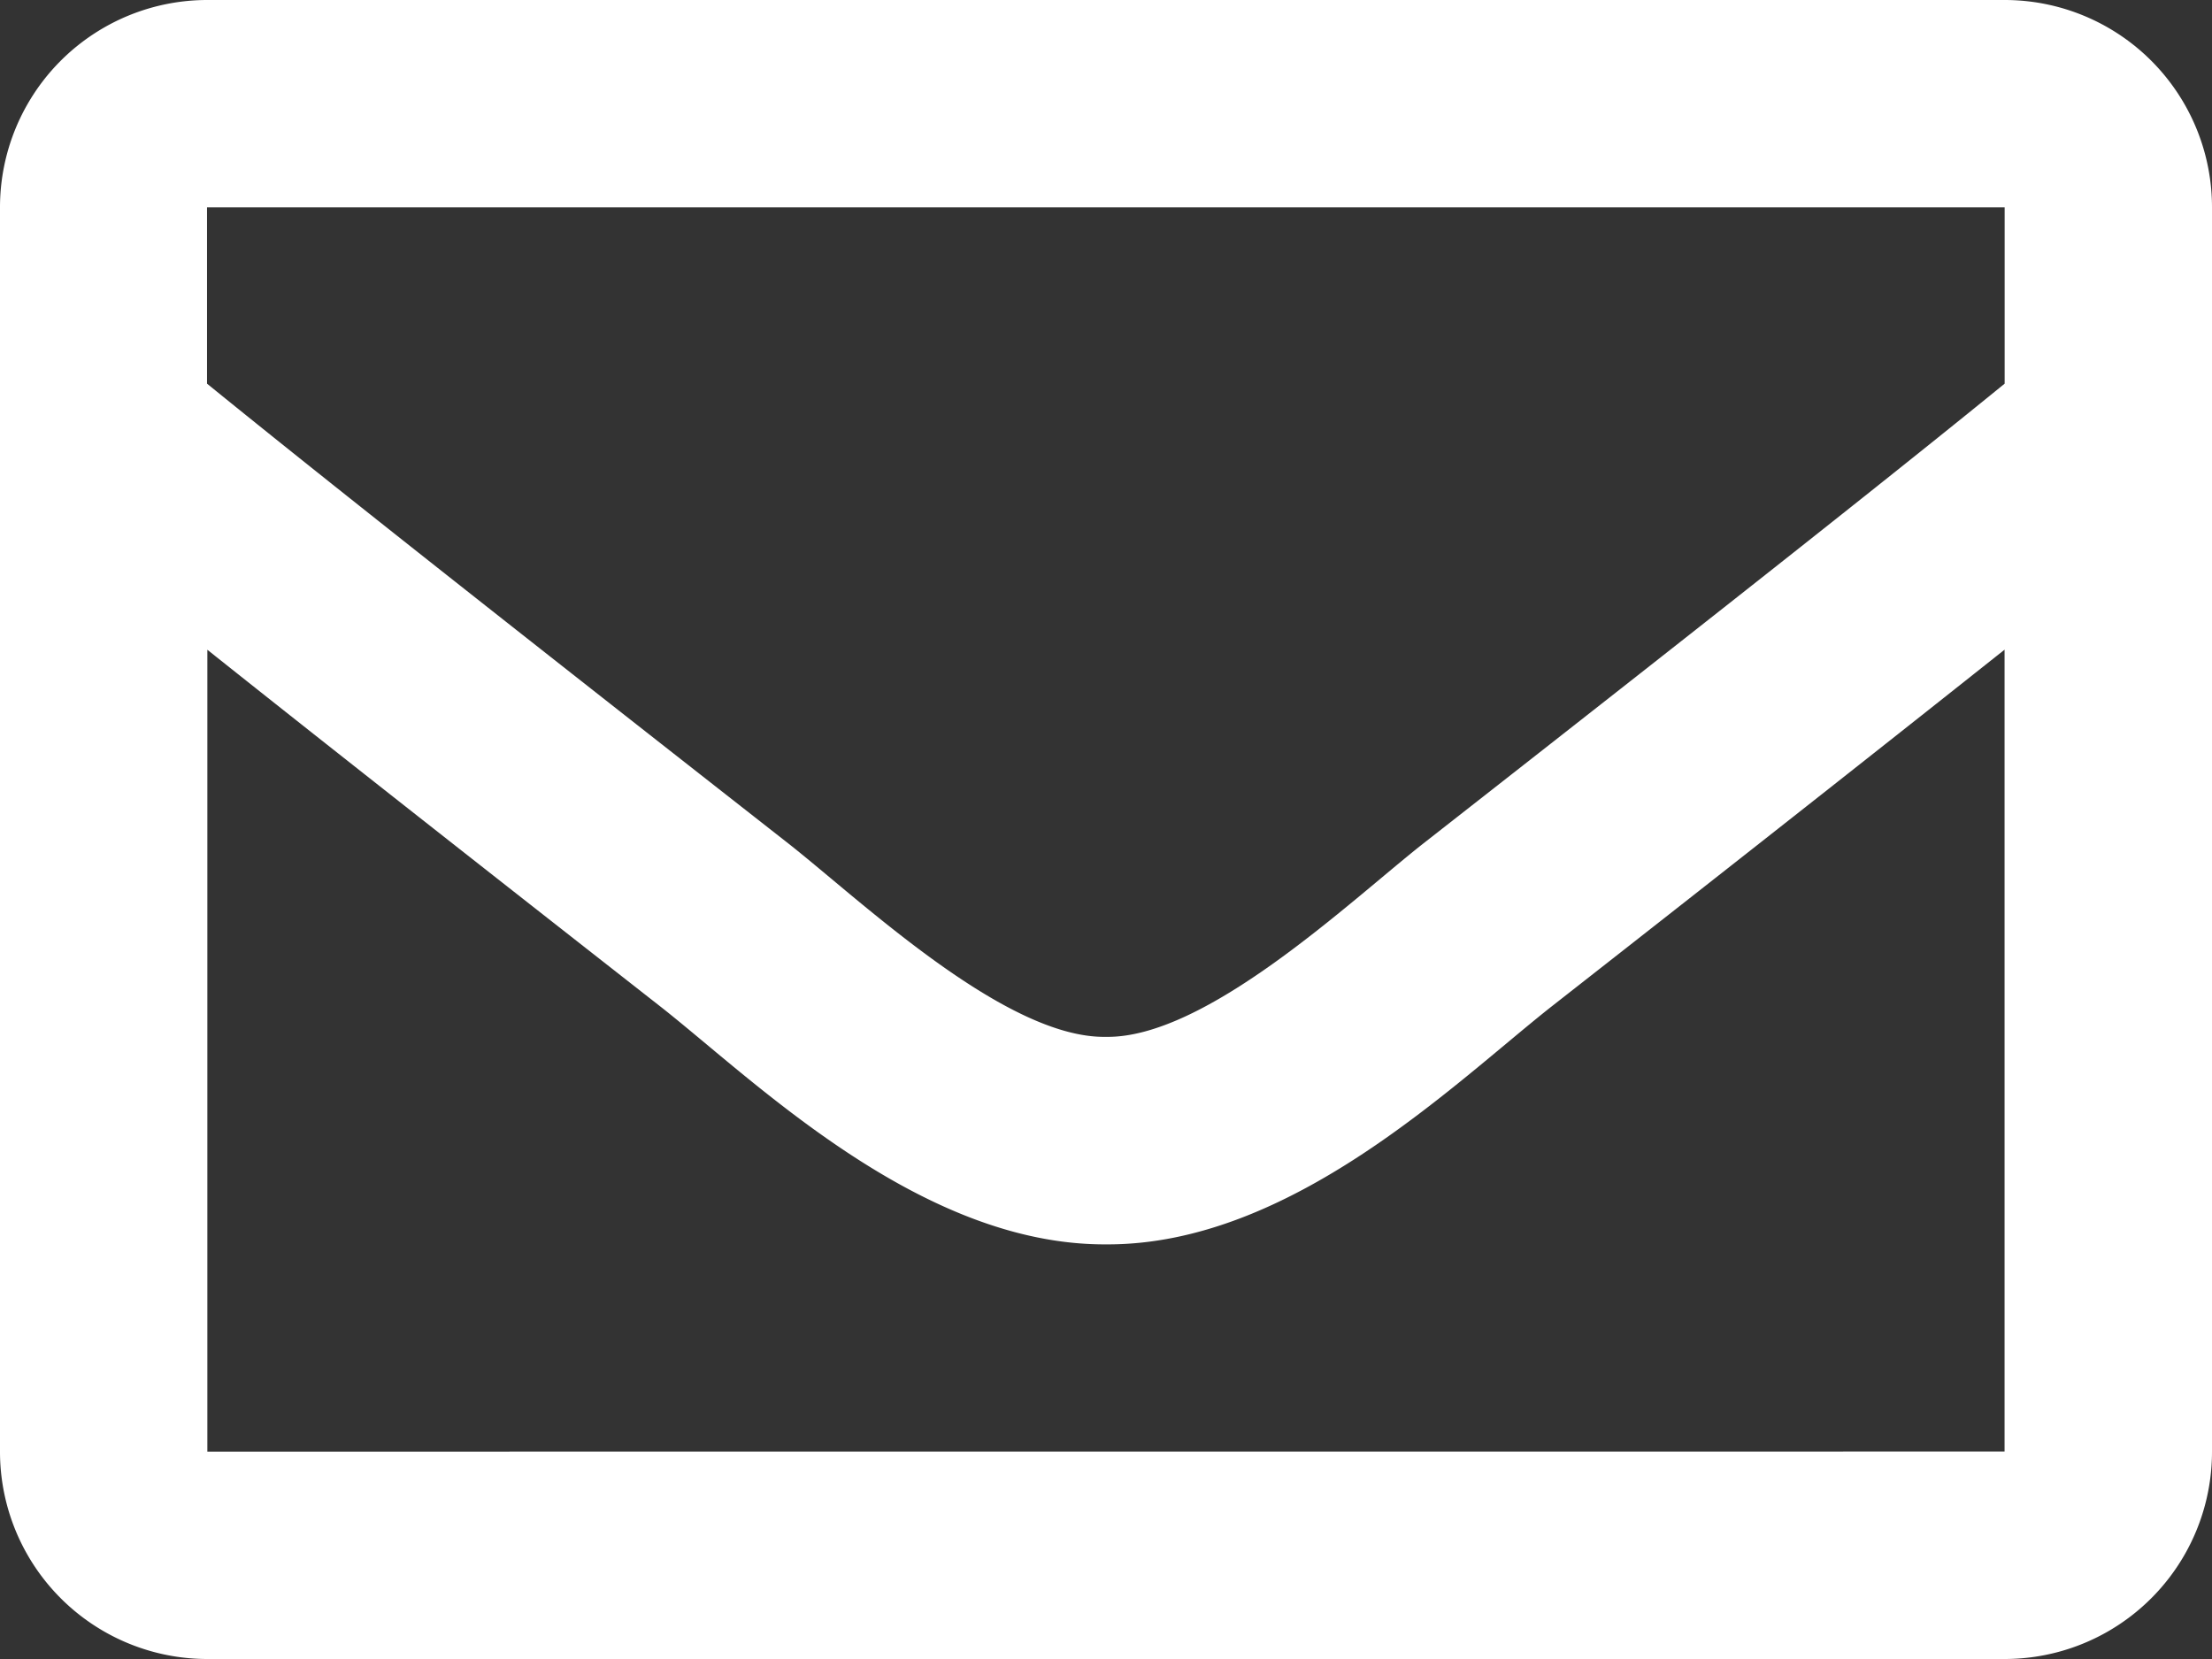 <svg xmlns="http://www.w3.org/2000/svg" width="27" height="20.25" viewBox="0 0 27 20.25">
  <rect x="0" y="0" width="27" height="20.25" fill="#333333" stroke="none"/>
  <path id="envelope-regular" d="M24.469,64H2.531A2.531,2.531,0,0,0,0,66.531V81.719A2.531,2.531,0,0,0,2.531,84.25H24.469A2.531,2.531,0,0,0,27,81.719V66.531A2.531,2.531,0,0,0,24.469,64Zm0,2.531v2.152c-1.182.963-3.067,2.46-7.1,5.616-.888.7-2.647,2.377-3.871,2.357-1.224.02-2.984-1.659-3.871-2.357-4.029-3.155-5.915-4.653-7.1-5.616V66.531ZM2.531,81.719V71.931c1.208.962,2.922,2.313,5.534,4.358,1.153.907,3.171,2.91,5.435,2.9,2.253.012,4.246-1.962,5.434-2.9,2.612-2.045,4.326-3.4,5.534-4.359v9.788Z" transform="translate(0 -64)" fill="#fff"/>
</svg>
